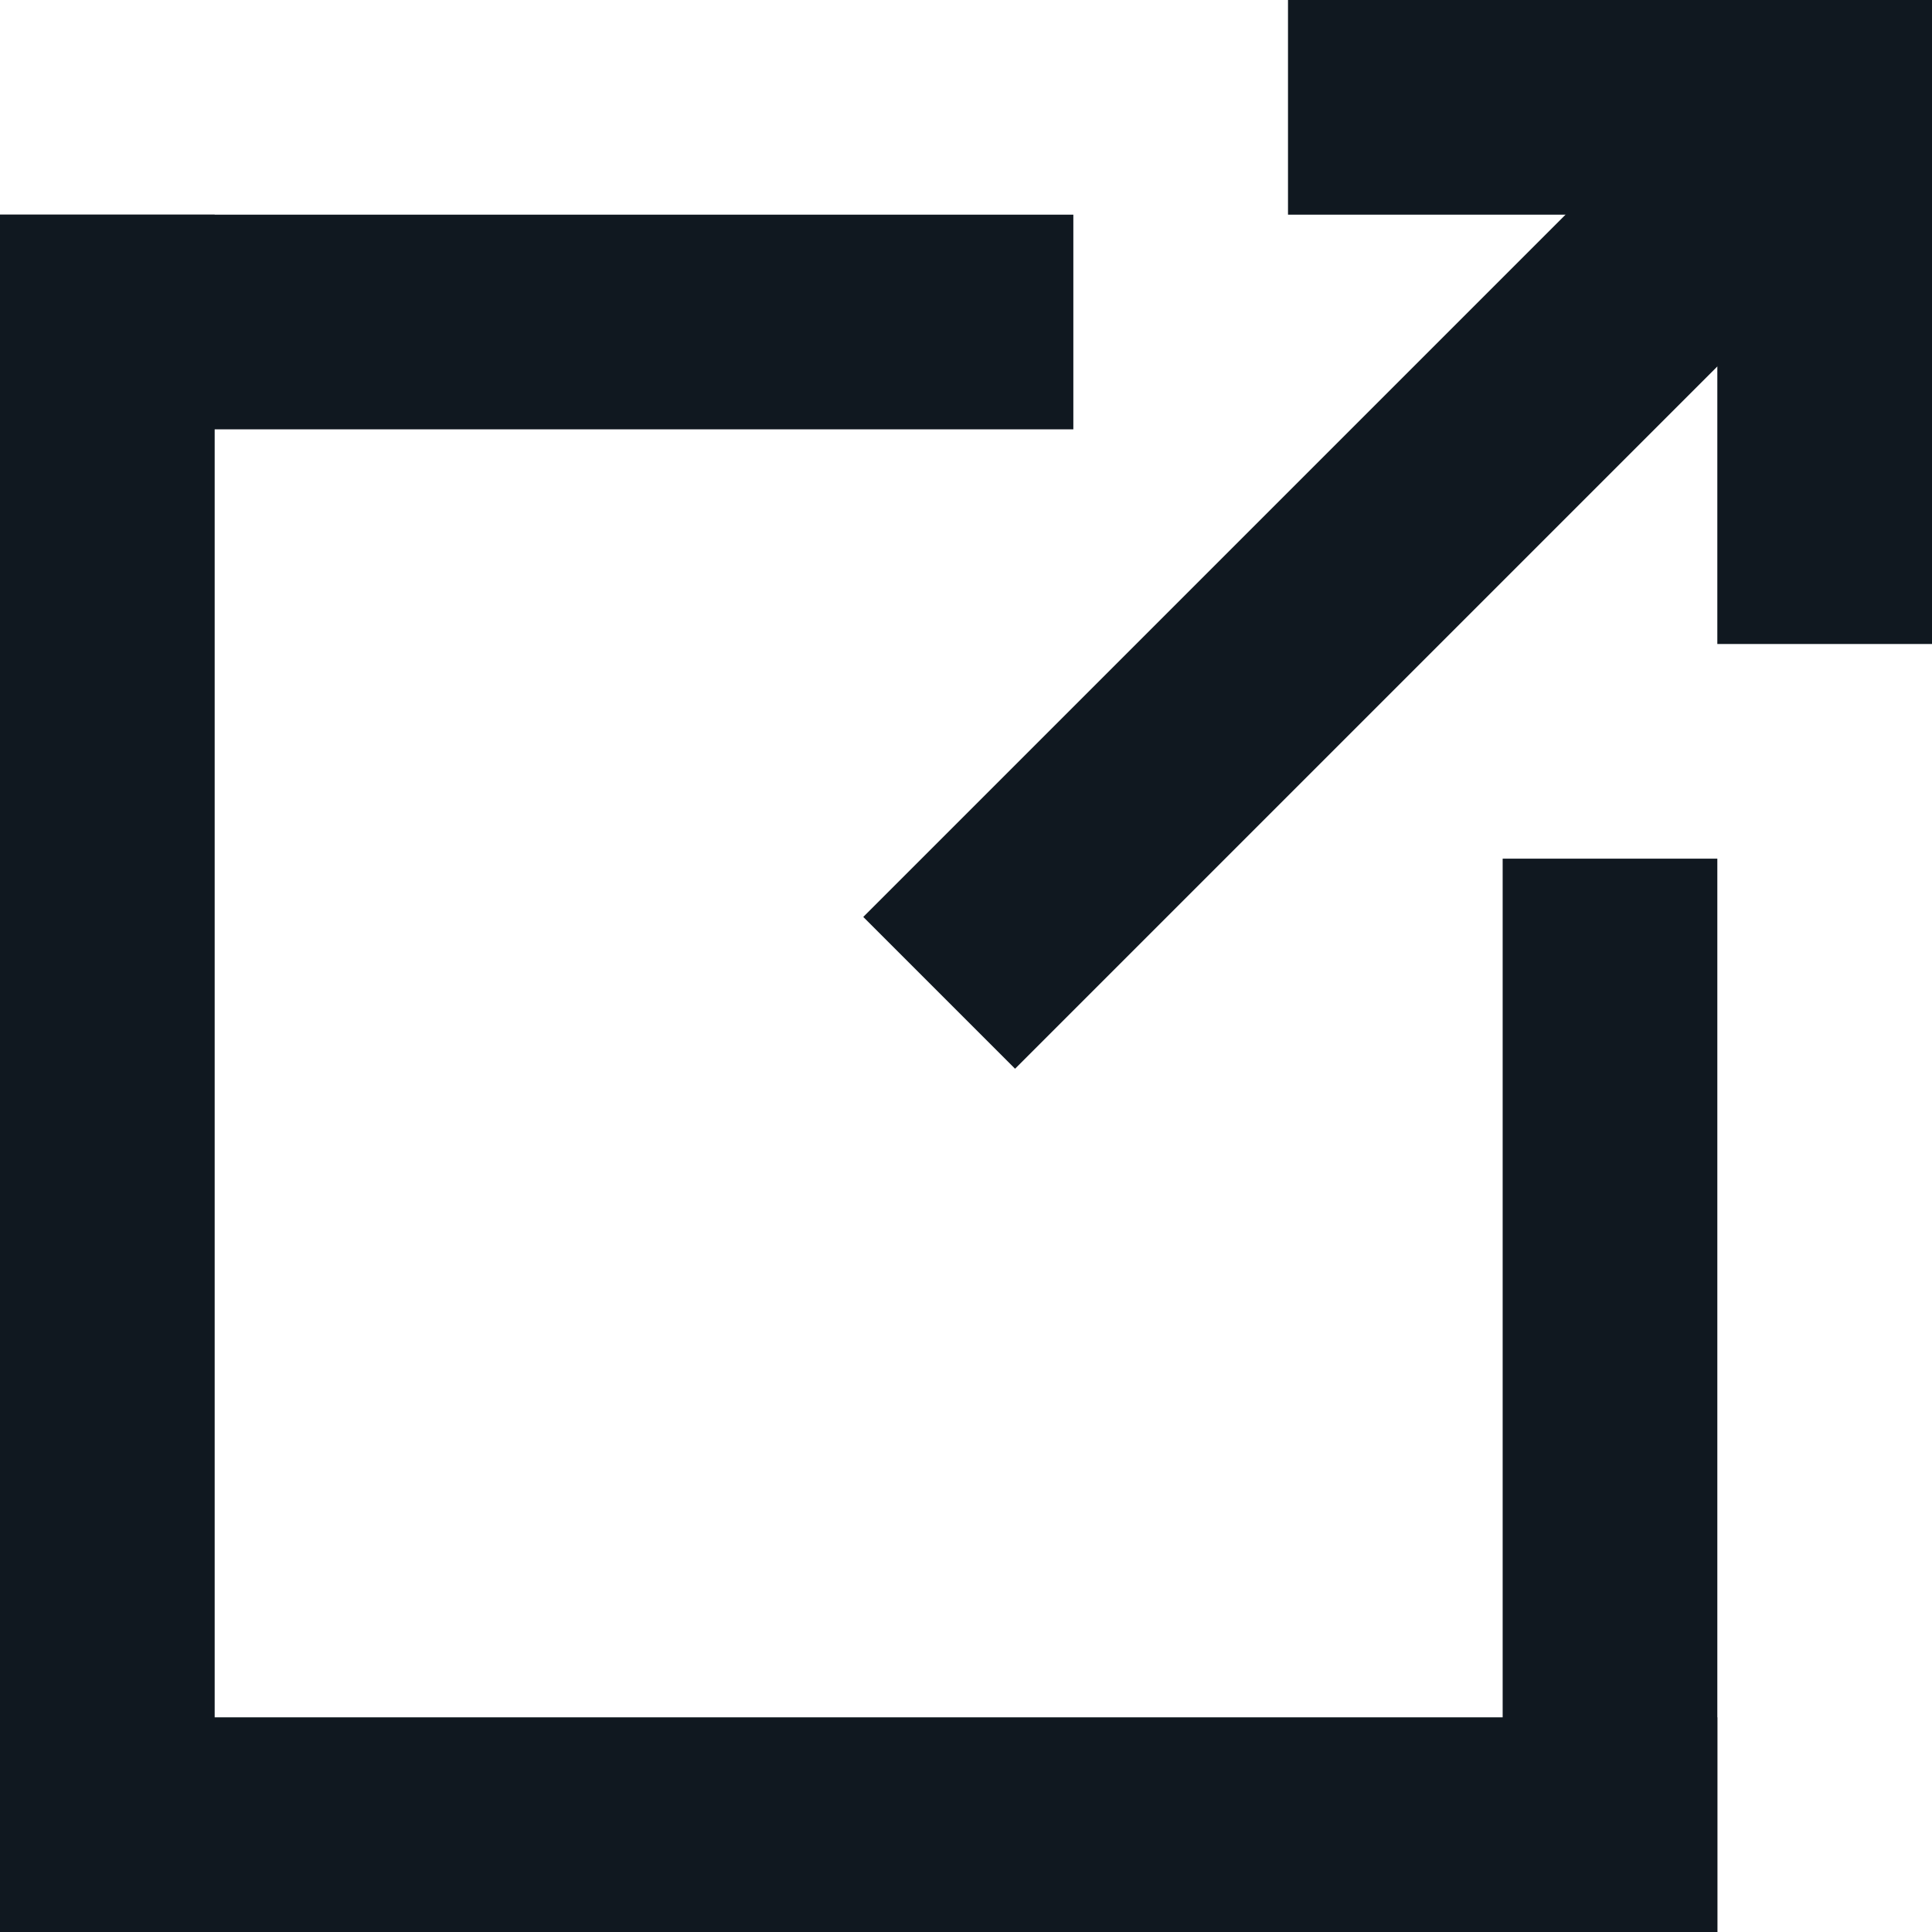 <svg xmlns="http://www.w3.org/2000/svg" width="18" height="18" viewBox="0 0 18 18"><g transform="translate(-1099 -640)"><path d="M0,16V0" transform="translate(1100 642)" fill="none" stroke="#101820" stroke-width="2"/><line x2="16" transform="translate(1099 657)" fill="none" stroke="#101820" stroke-width="2"/><line x2="10" transform="translate(1099 643)" fill="none" stroke="#101820" stroke-width="2"/><line x2="6" transform="translate(1111 641)" fill="none" stroke="#101820" stroke-width="2"/><line y1="10" transform="translate(1114 648)" fill="none" stroke="#101820" stroke-width="2"/><line y1="6" transform="translate(1116 640)" fill="none" stroke="#101820" stroke-width="2"/><line x1="8" y2="8" transform="translate(1107.75 641.25)" fill="none" stroke="#101820" stroke-width="2"/></g></svg>